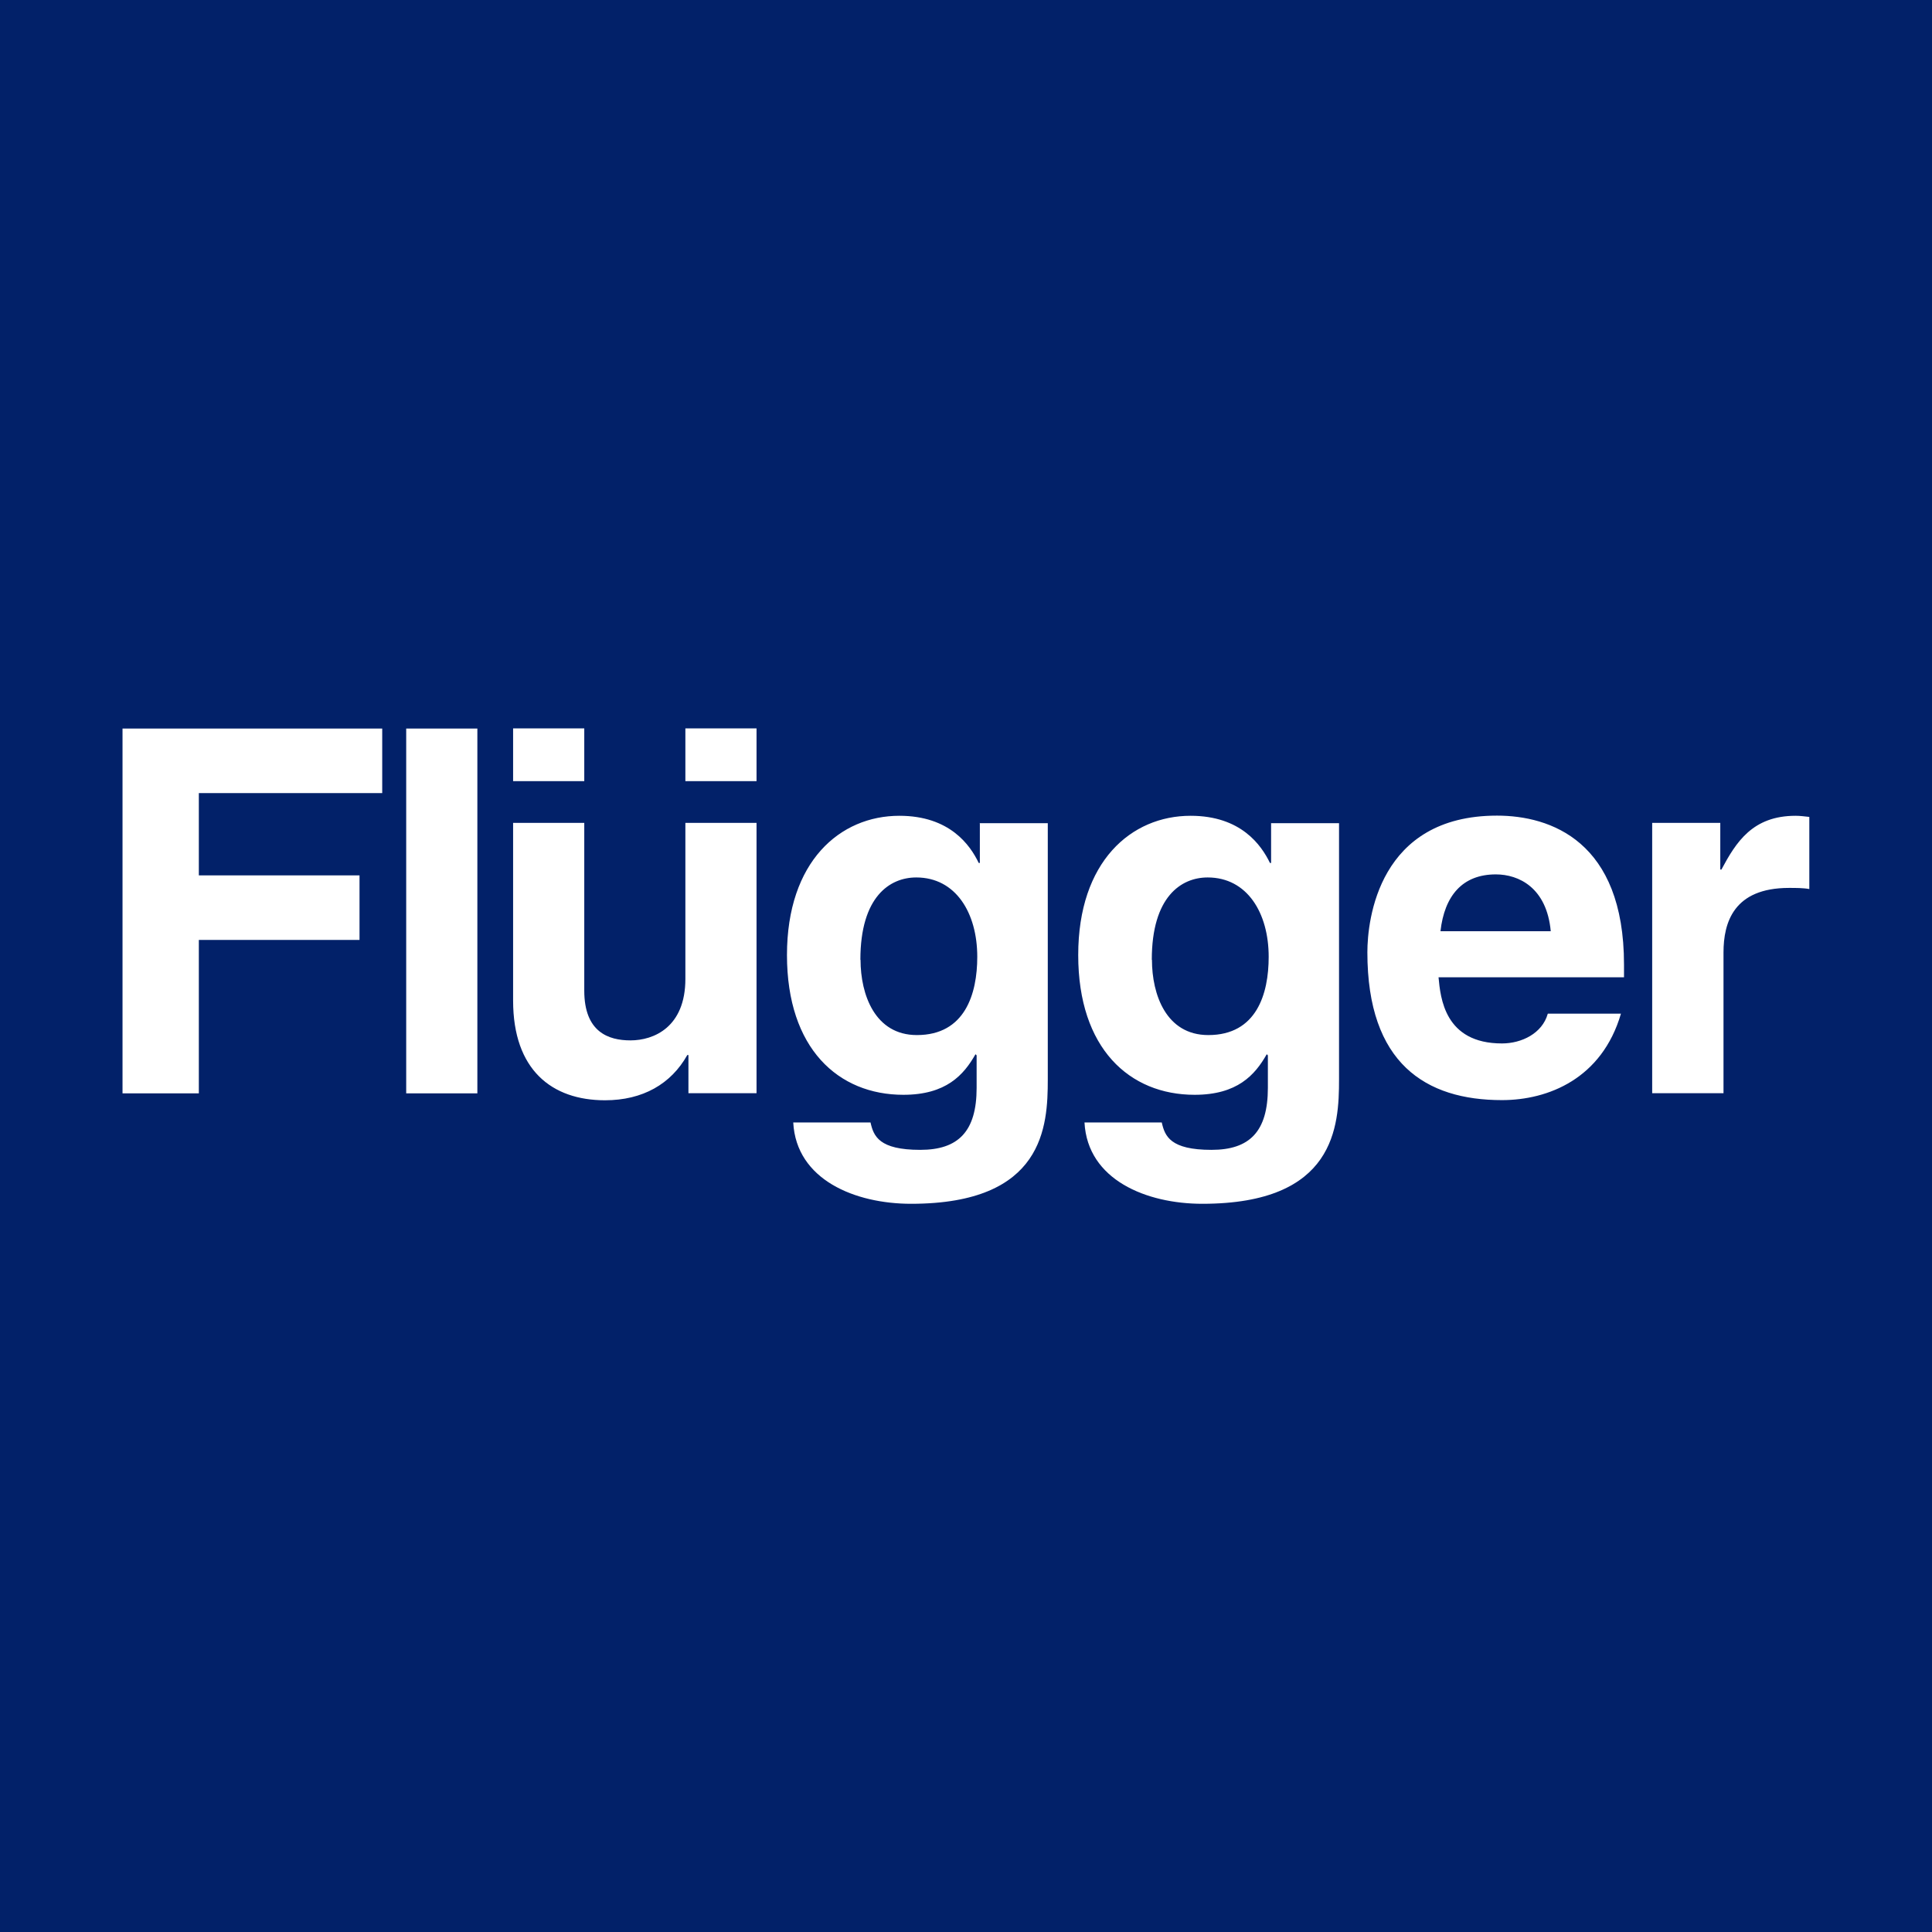 <?xml version="1.0" encoding="UTF-8"?>
<svg id="_Слой_2" data-name="Слой 2" xmlns="http://www.w3.org/2000/svg" width="120" height="120" viewBox="0 0 120 120">
  <defs>
    <style>
      .cls-1 {
        fill: #fff;
      }

      .cls-2 {
        fill: #022169;
      }
    </style>
  </defs>
  <g id="_Слой_1-2" data-name="Слой 1">
    <g>
      <rect class="cls-2" width="120" height="120"/>
      <path class="cls-1" d="M12.35,58.38h9.98v-4.01h-9.98v-5.11h11.39v-4.01H7.61v22.66h4.74v-9.52ZM29.65,45.25h-4.42v22.66h4.42v-22.66ZM46.99,51.11h-4.42v9.69c0,3-1.96,3.82-3.41,3.82-1.36,0-2.87-.51-2.87-3.09v-10.42h-4.42v11.04c0,4.3,2.4,6.19,5.71,6.19,2.34,0,4.1-1.01,5.11-2.81h.07v2.37h4.23v-16.79h0ZM31.87,48.52h4.42v-3.28h-4.42v3.28ZM42.57,48.52h4.42v-3.28h-4.42v3.28ZM60.86,51.11v2.49h-.07c-.53-1.11-1.8-2.93-4.93-2.93-3.69,0-6.98,2.84-6.98,8.65s3.19,8.68,7.23,8.68c2.65,0,3.75-1.23,4.48-2.52l.07.07v2.02c0,2.71-1.14,3.85-3.5,3.85-2.56,0-2.9-.85-3.09-1.7h-4.8c.19,3.57,3.85,5.05,7.32,5.05,8.27,0,8.49-4.83,8.49-7.73v-15.91h-4.24ZM53.44,59.61c0-3.92,1.83-5.11,3.47-5.11,2.46,0,3.79,2.21,3.79,4.93,0,2.3-.76,4.86-3.75,4.86-2.61,0-3.5-2.52-3.5-4.67ZM78.95,51.11v2.49h-.07c-.54-1.11-1.8-2.93-4.93-2.93-3.69,0-6.98,2.84-6.98,8.65s3.19,8.68,7.23,8.68c2.65,0,3.75-1.23,4.48-2.52l.07.07v2.02c0,2.71-1.13,3.85-3.5,3.85-2.56,0-2.9-.85-3.09-1.7h-4.8c.19,3.57,3.85,5.05,7.32,5.05,8.27,0,8.49-4.83,8.49-7.73v-15.91h-4.23ZM71.54,59.61c0-3.92,1.83-5.11,3.47-5.11,2.46,0,3.79,2.21,3.79,4.93,0,2.3-.75,4.86-3.75,4.86-2.62,0-3.5-2.52-3.5-4.67ZM96.13,62.98c-.34,1.2-1.61,1.83-2.84,1.83-3.57,0-3.82-2.84-3.94-4.11h11.52v-.79c0-7.67-4.57-9.25-7.89-9.25-7.35,0-8.05,6.47-8.05,8.49,0,6.91,3.63,9.18,8.36,9.18,2.87,0,6.21-1.33,7.39-5.37h-4.54ZM89.47,57.84c.25-2.2,1.36-3.53,3.44-3.53,1.42,0,3.16.82,3.41,3.53,0,0-6.85,0-6.85,0ZM102.63,67.9h4.42v-8.74c0-1.86.63-4.01,4.07-4.01.41,0,.89,0,1.26.07v-4.48c-.29-.03-.57-.07-.85-.07-2.68,0-3.7,1.64-4.61,3.34h-.07v-2.9h-4.23s0,16.79,0,16.79Z"/>
    </g>
  </g>
</svg>